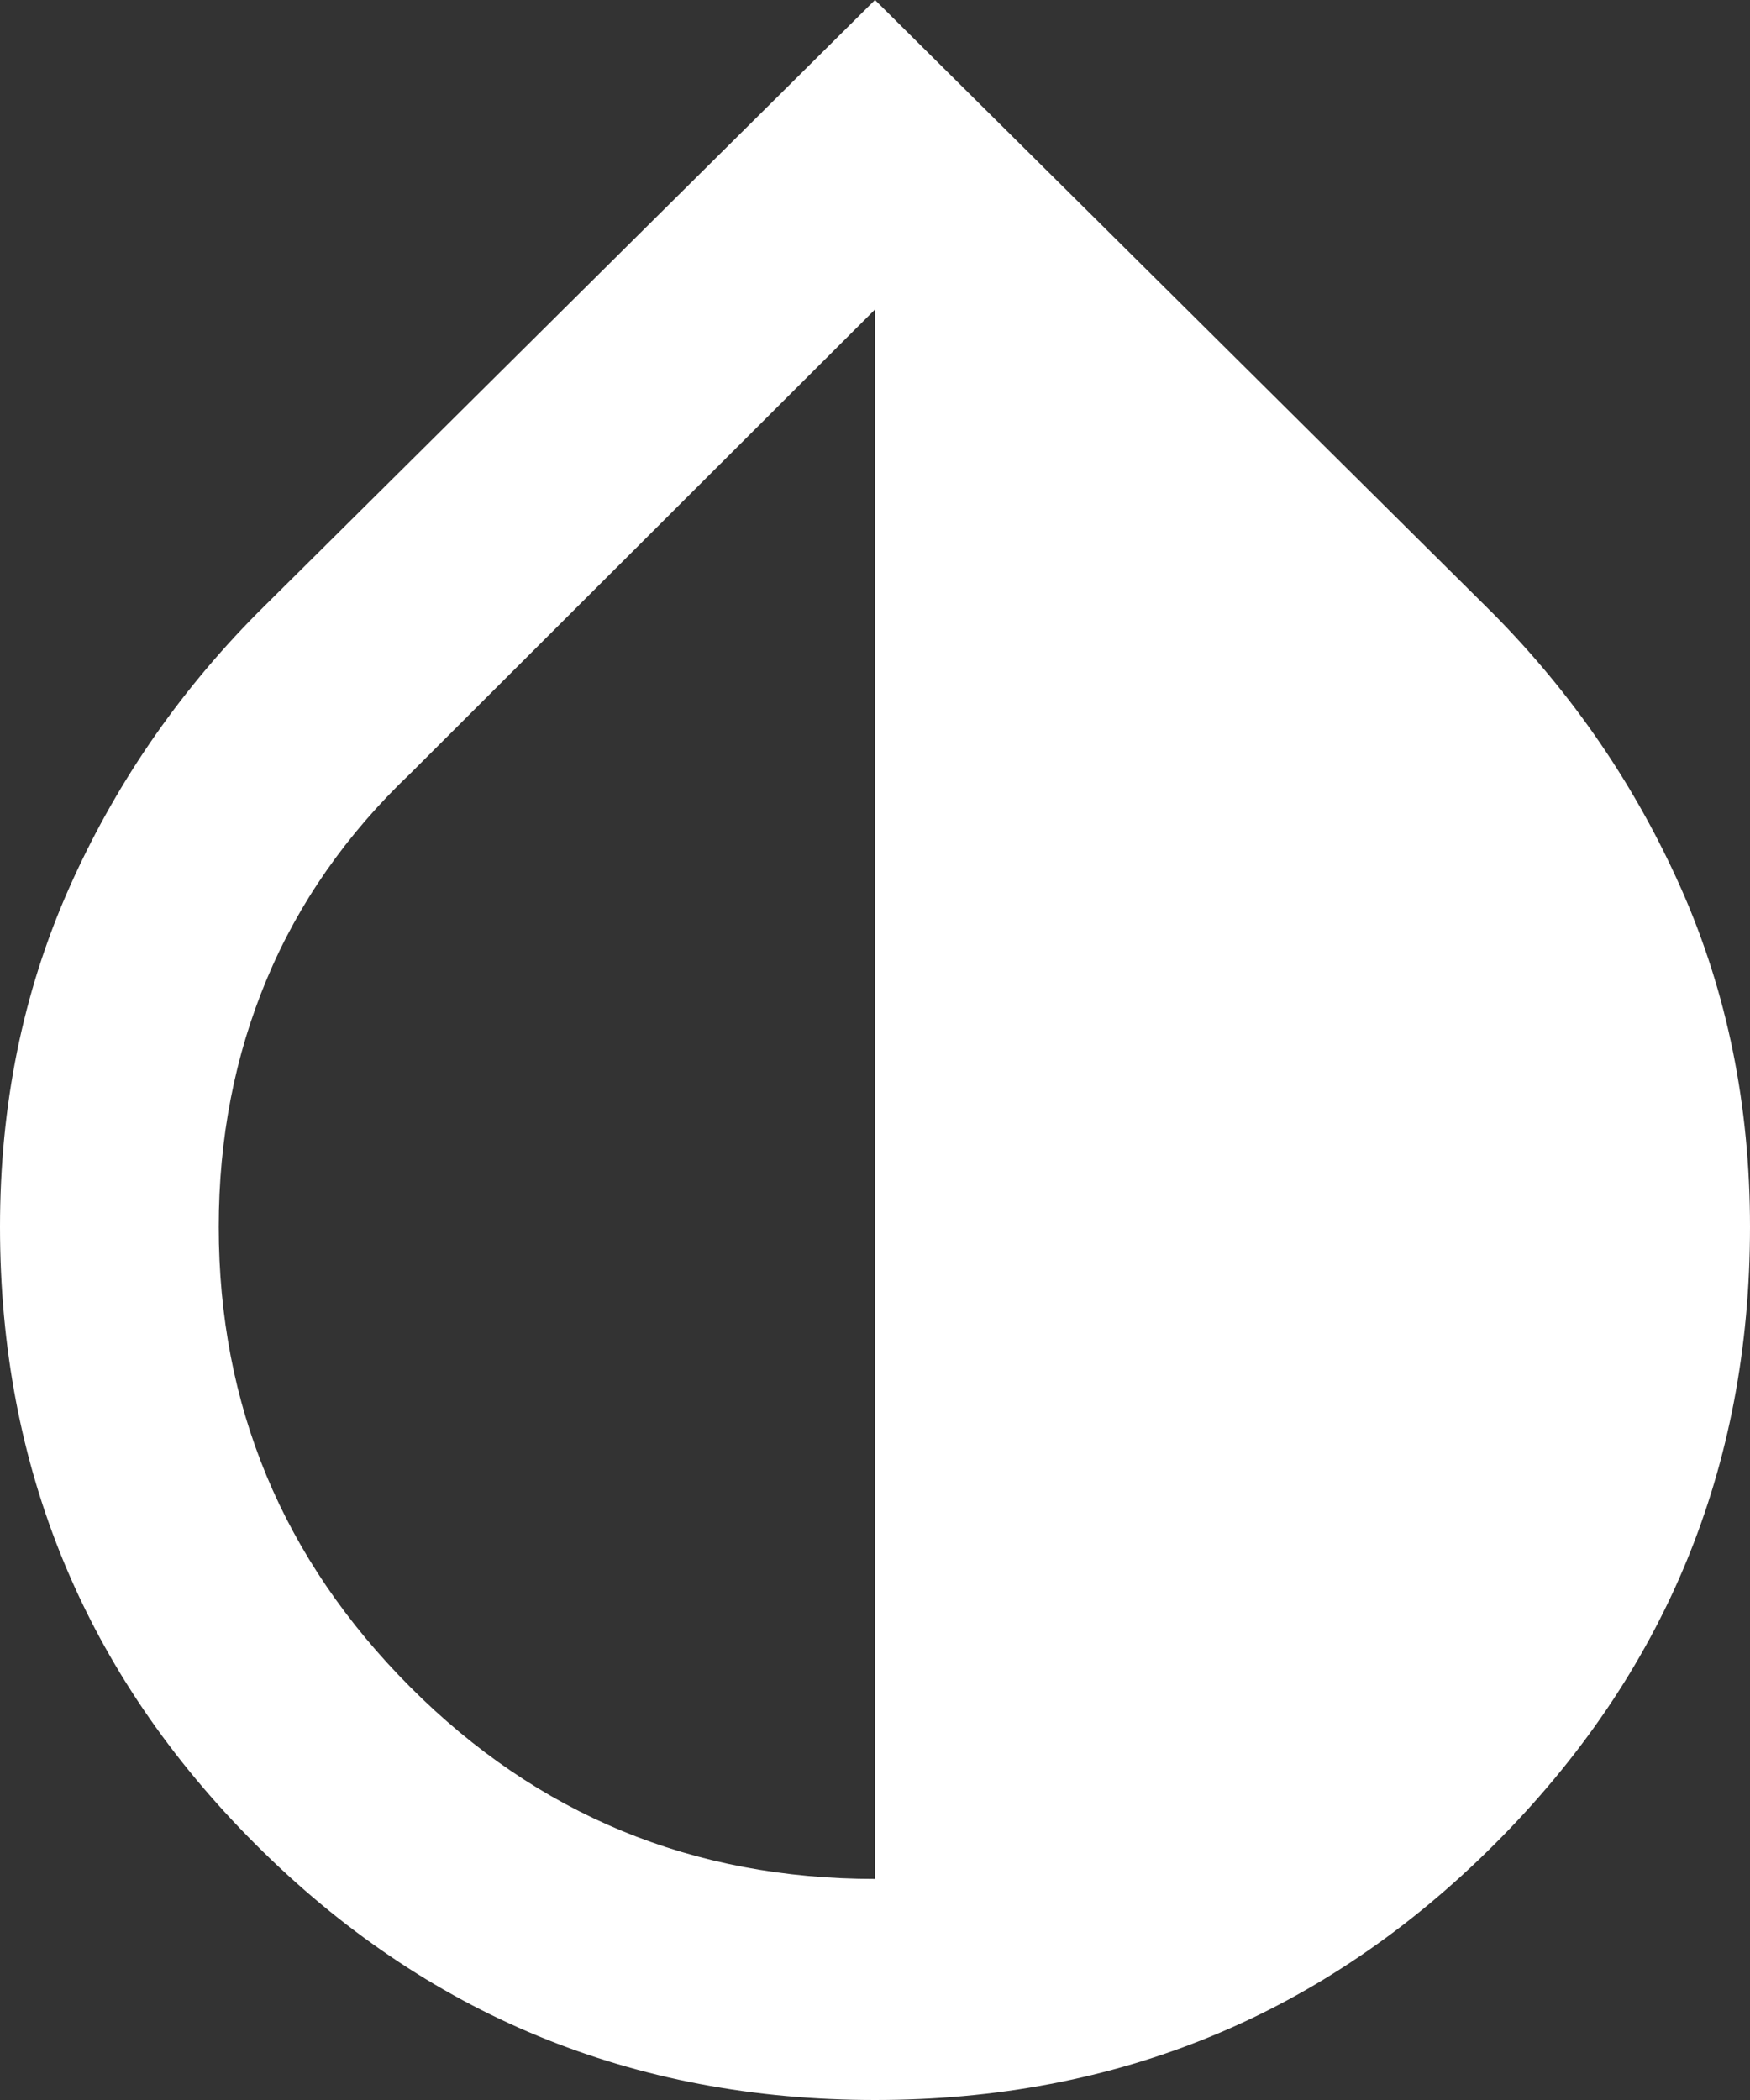 <svg width="25" height="30" viewBox="0 0 25 30" fill="none" xmlns="http://www.w3.org/2000/svg">
<rect x="0" y="0" width="25" height="30" fill="#333333" stroke="none"/>
<path d="M12.5 30C9.036 30 6.087 28.783 3.652 26.349C1.217 23.915 0 20.974 0 17.526C0 15.79 0.326 14.184 0.977 12.71C1.628 11.237 2.526 9.921 3.672 8.763L12.5 0L21.328 8.763C22.474 9.921 23.372 11.237 24.023 12.71C24.674 14.184 25 15.79 25 17.526C25 20.974 23.783 23.915 21.348 26.349C18.913 28.783 15.963 30 12.5 30ZM12.5 26.842V4.421L5.859 11.053C4.948 11.921 4.264 12.901 3.809 13.993C3.353 15.085 3.125 16.263 3.125 17.526C3.125 20.079 4.036 22.27 5.859 24.099C7.682 25.928 9.896 26.842 12.5 26.842Z" fill="white"/>
</svg>
